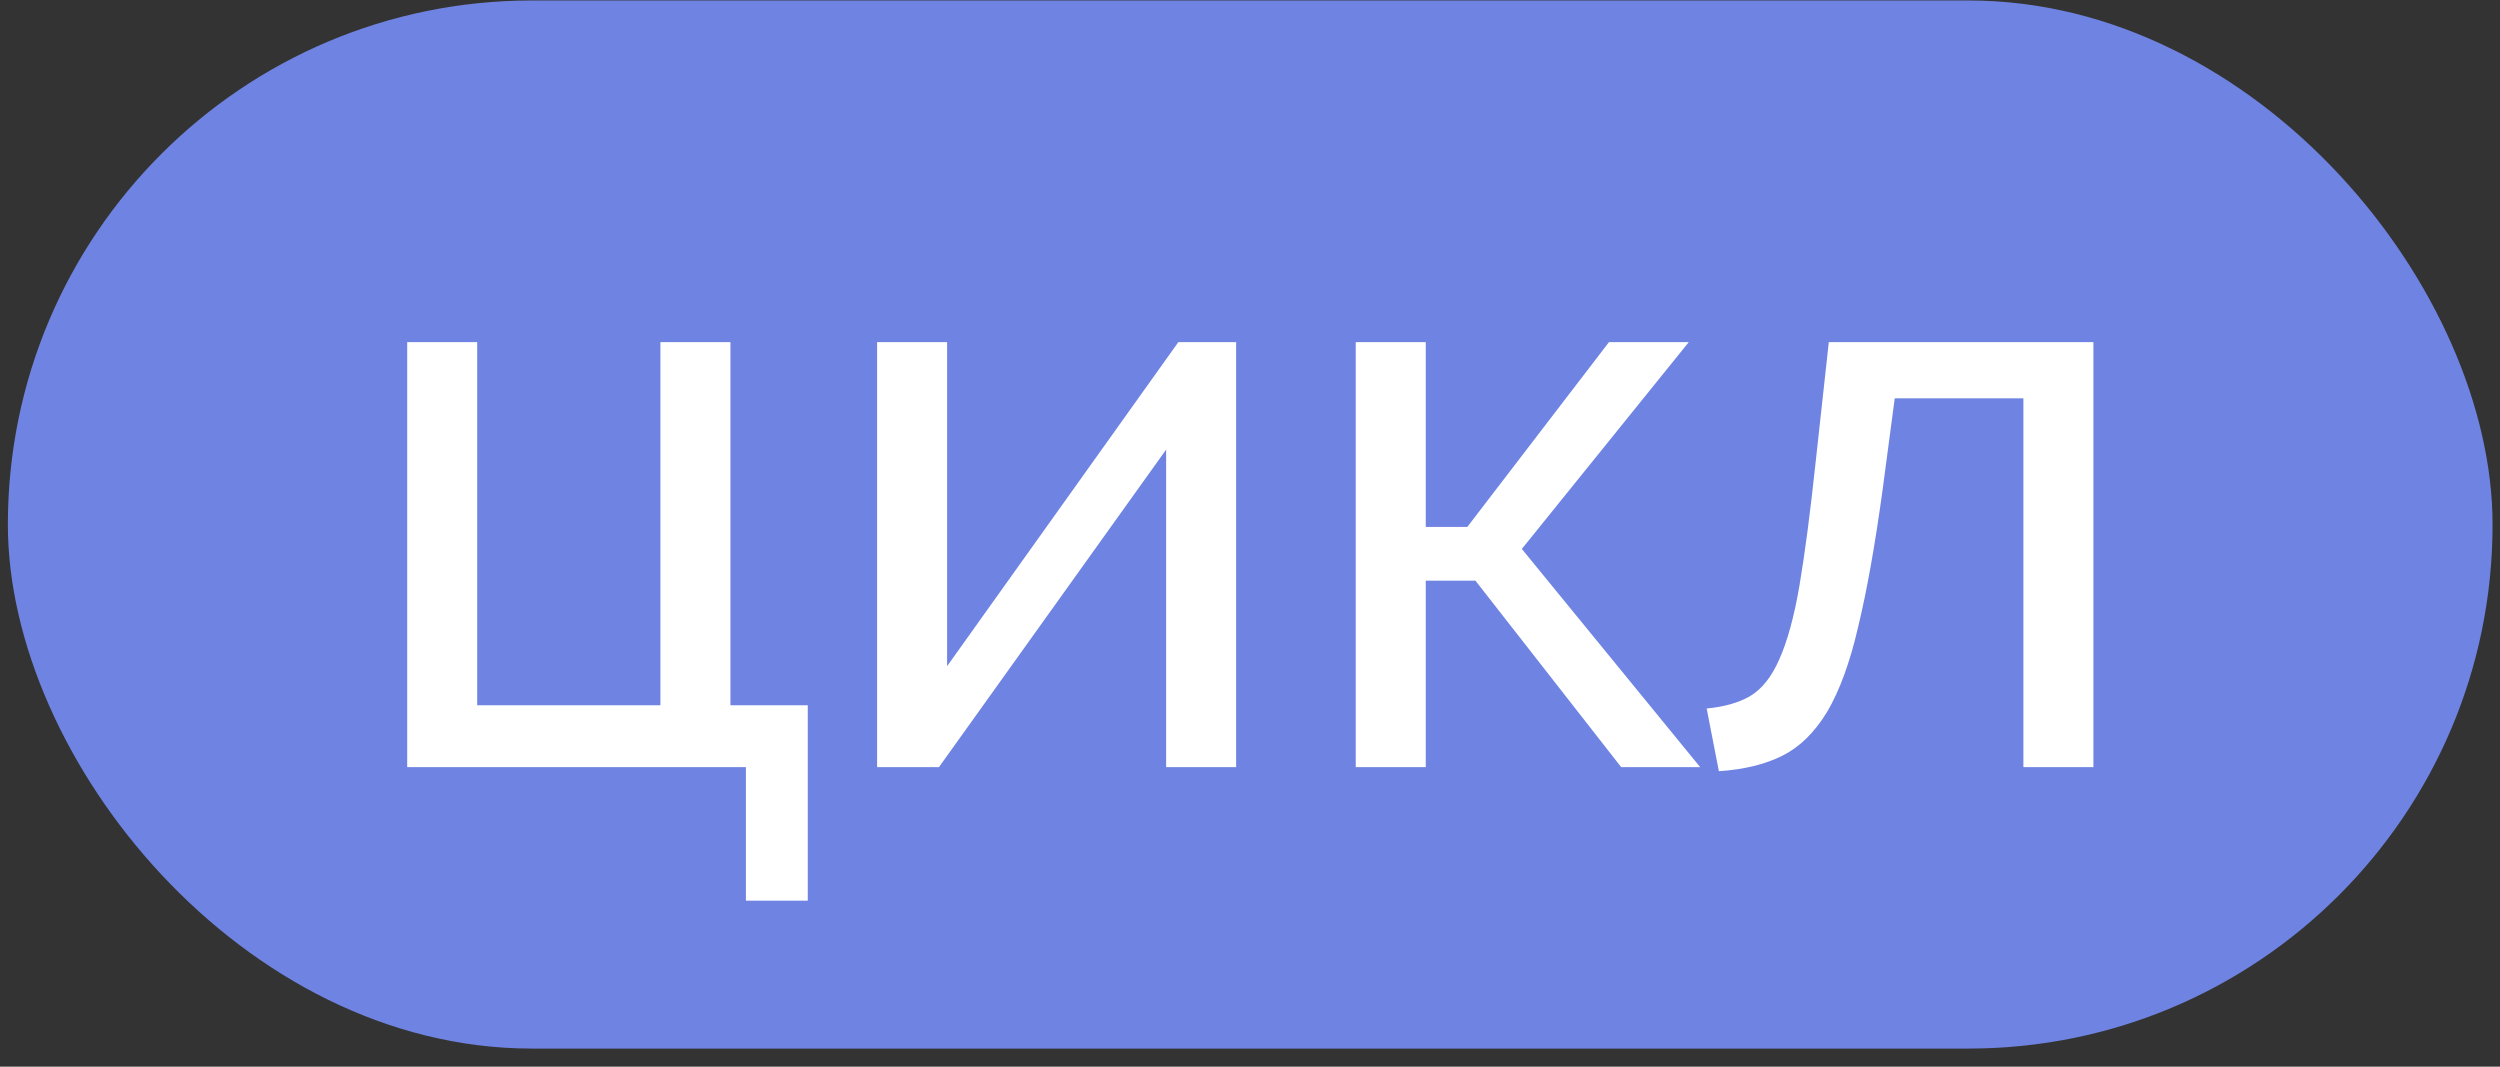 <?xml version="1.0" encoding="UTF-8"?> <svg xmlns="http://www.w3.org/2000/svg" width="75" height="32" viewBox="0 0 75 32" fill="none"><rect x="0" y="0" width="75" height="32" fill="#333333" stroke="none"/><rect x="0.236" y="0.014" width="74.541" height="31.443" rx="15.721" fill="#6F83E2"></rect><path d="M12.216 10.264H14.316V21.157H19.812V10.264H21.913V21.157H24.233V27.02H22.377V23.014H12.216V10.264ZM28.413 19.985L35.35 10.264H37.084V23.014H34.984V13.488L28.169 23.014H26.313V10.264H28.413V19.985ZM48.269 10.264H50.663L45.655 16.468L51.005 23.014H48.635L44.263 17.42H42.773V23.014H40.672V10.264H42.773V15.808H44.019L48.269 10.264ZM51.2 21.255C51.721 21.206 52.153 21.084 52.495 20.889C52.853 20.677 53.146 20.311 53.374 19.79C53.618 19.252 53.822 18.511 53.984 17.567C54.147 16.606 54.31 15.36 54.473 13.83L54.864 10.264H62.802V23.014H60.702V11.949H56.842L56.476 14.709C56.248 16.37 56.004 17.738 55.743 18.812C55.499 19.871 55.189 20.718 54.815 21.353C54.44 21.971 53.993 22.411 53.471 22.672C52.95 22.932 52.315 23.087 51.566 23.136L51.2 21.255Z" fill="white"></path></svg> 